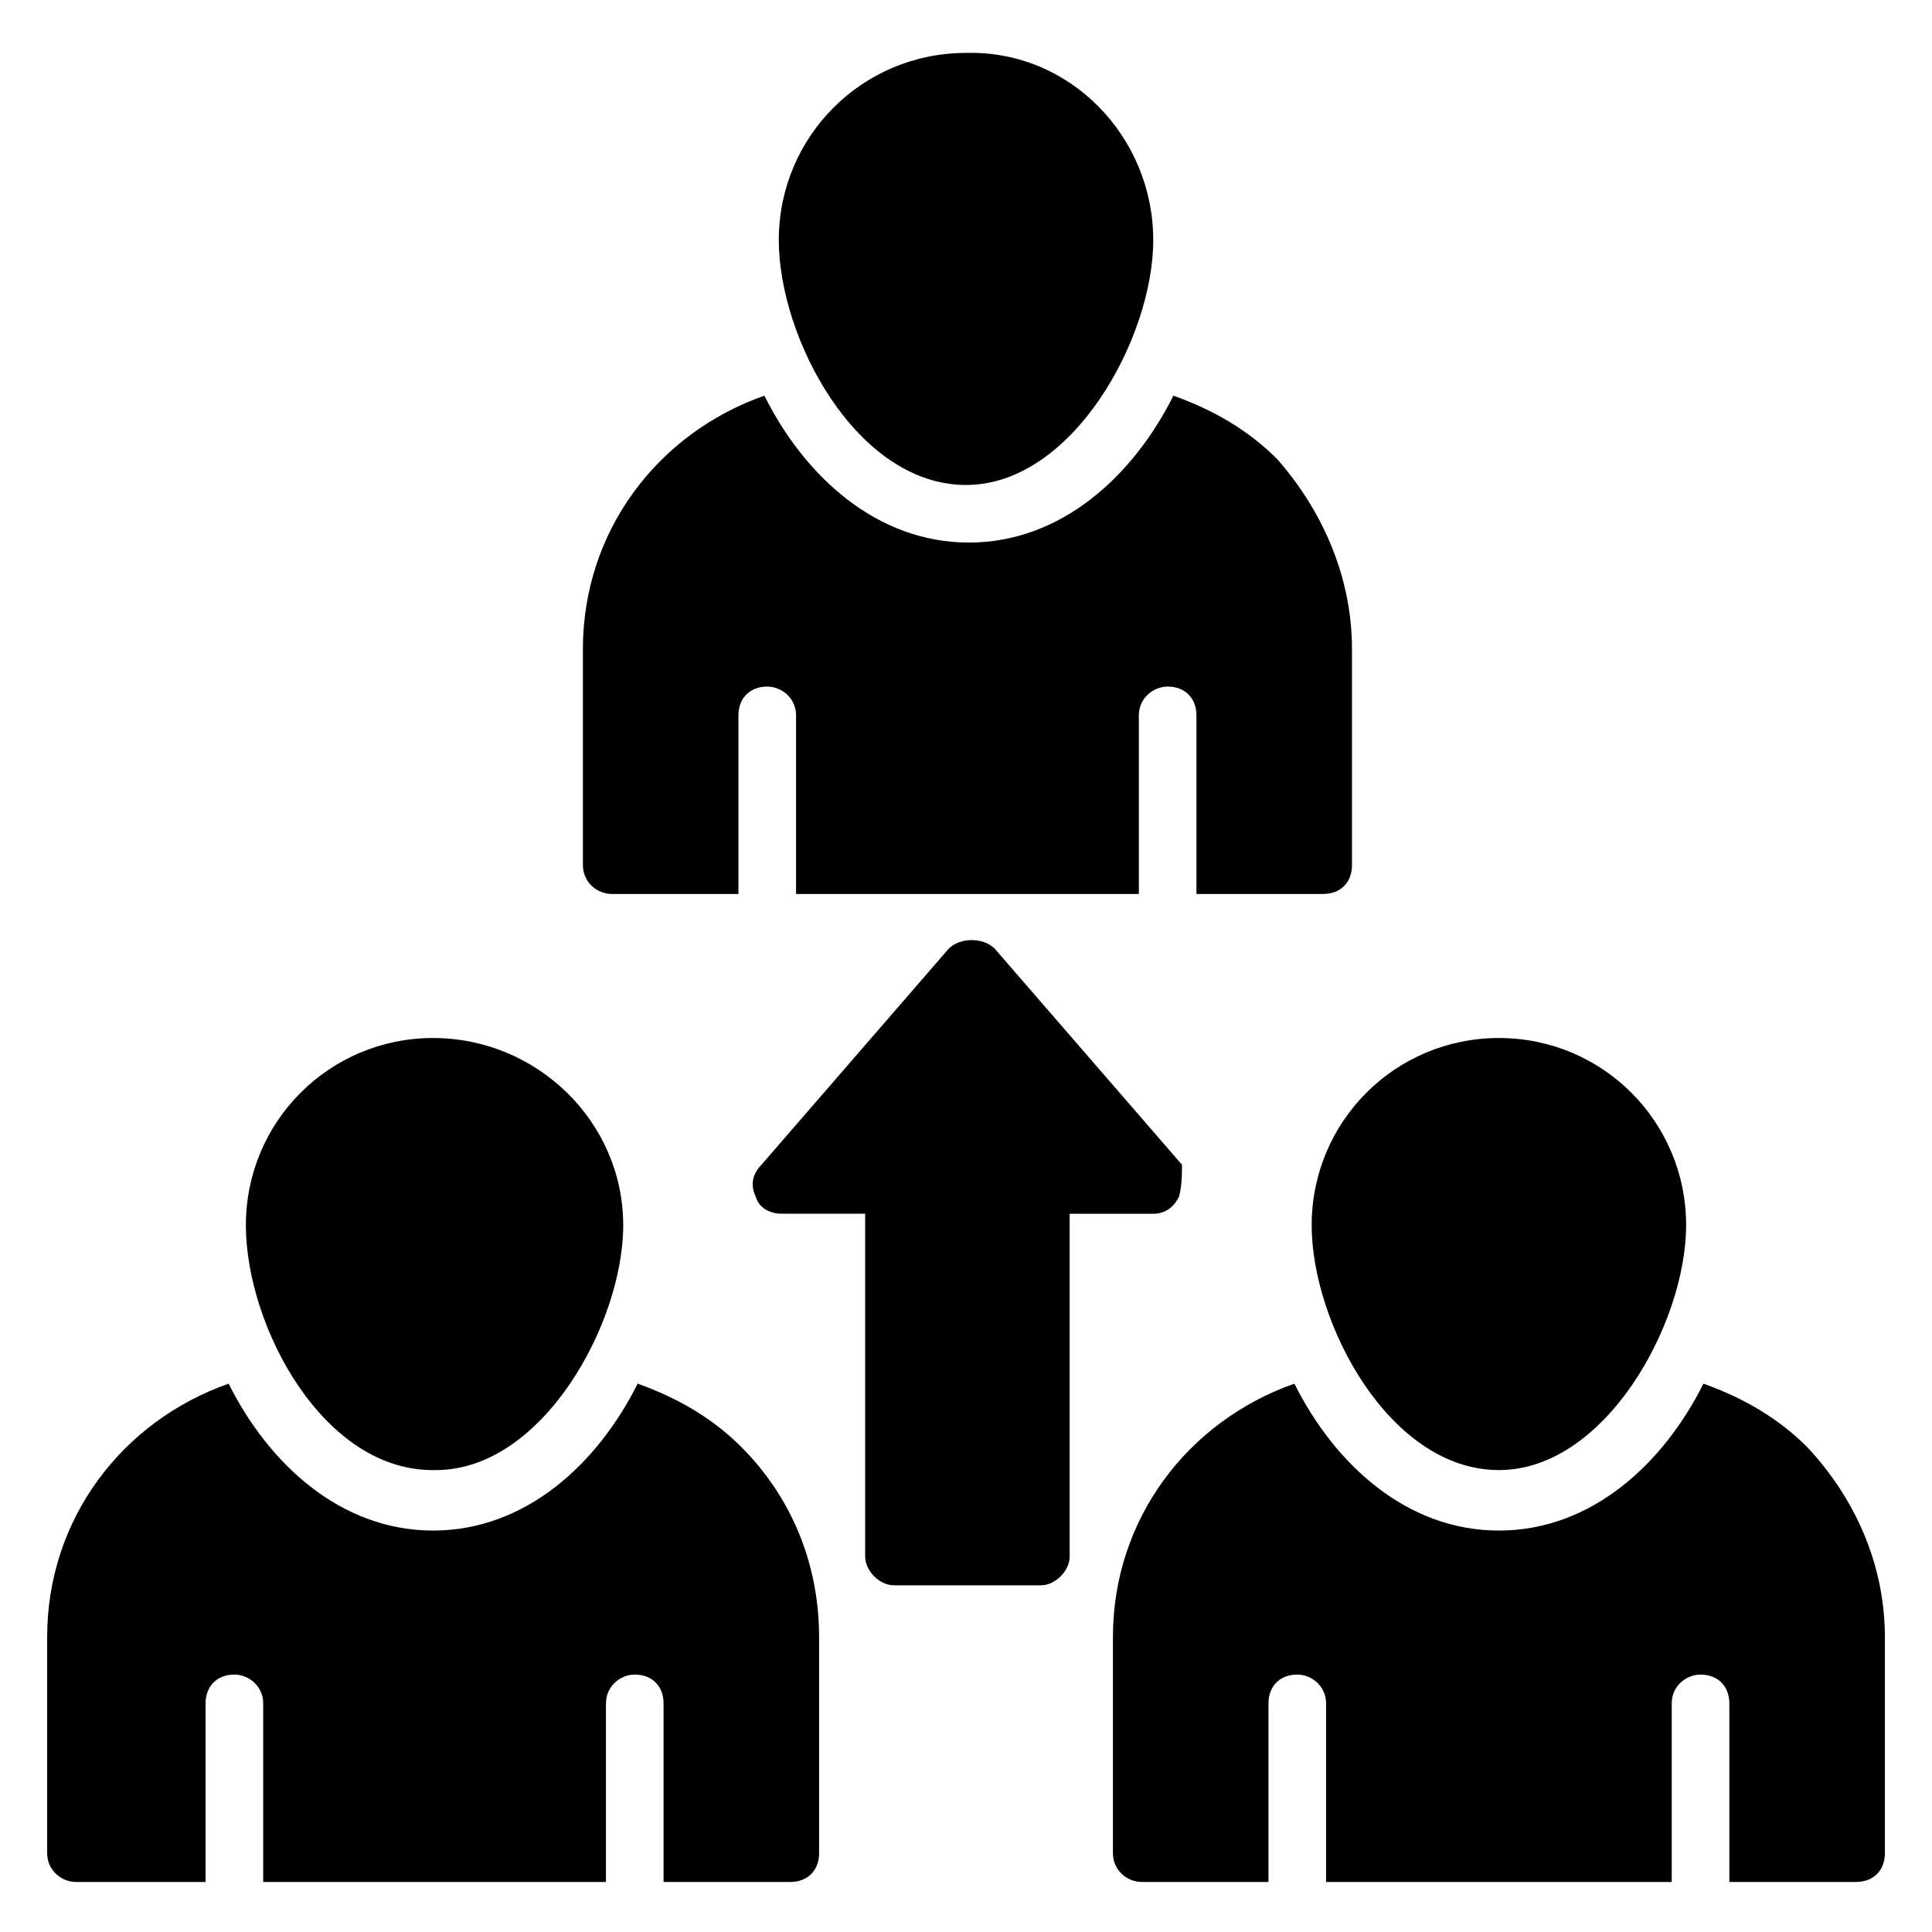 <?xml version="1.0" encoding="UTF-8"?>
<!-- Uploaded to: ICON Repo, www.iconrepo.com, Generator: ICON Repo Mixer Tools -->
<svg fill="#000000" width="800px" height="800px" version="1.1" viewBox="144 144 512 512" xmlns="http://www.w3.org/2000/svg">
 <g>
  <path d="m449.62 207.64c0 25.953-21.375 64.883-49.617 64.883-29.008 0-49.617-38.93-49.617-64.883 0-27.48 22.137-49.617 49.617-49.617 27.48-0.766 49.617 22.137 49.617 49.617z"/>
  <path d="m502.29 316.03v57.25c0 4.582-3.055 7.633-7.633 7.633h-33.586v-47.328c0-4.582-3.055-7.633-7.633-7.633-3.816 0-7.633 3.055-7.633 7.633v47.328h-90.844v-47.328c0-4.582-3.816-7.633-7.633-7.633-4.582 0-7.633 3.055-7.633 7.633v47.328h-33.586c-3.816 0-7.633-3.055-7.633-7.633l-0.004-57.25c0-31.297 19.848-57.25 48.09-67.176 10.688 21.375 29.77 38.93 54.199 38.93 24.426 0 43.512-17.559 54.199-38.93 10.688 3.816 19.848 9.16 27.48 16.793 11.449 12.977 19.848 30.535 19.848 50.383z"/>
  <path d="m456.48 461.07c-1.527 3.055-3.816 4.582-6.871 4.582h-22.137v90.84c0 3.816-3.816 7.633-7.633 7.633h-38.93c-3.816 0-7.633-3.816-7.633-7.633v-90.844h-22.137c-3.055 0-6.106-1.527-6.871-4.582-1.527-3.055-0.762-6.106 1.527-8.398l49.617-57.25c1.527-1.527 3.816-2.289 6.106-2.289 2.289 0 4.582 0.762 6.106 2.289l49.617 57.25c0.004 2.297 0.004 5.348-0.762 8.402z"/>
  <path d="m590.84 468.7c0 25.953-21.375 64.883-49.617 64.883-29.008 0-49.617-38.93-49.617-64.883 0-27.48 22.137-49.617 49.617-49.617s49.617 22.137 49.617 49.617z"/>
  <path d="m643.51 577.86v57.25c0 4.582-3.055 7.633-7.633 7.633h-33.586v-47.328c0-4.582-3.055-7.633-7.633-7.633-3.816 0-7.633 3.055-7.633 7.633v47.328h-91.605v-47.328c0-4.582-3.816-7.633-7.633-7.633-4.582 0-7.633 3.055-7.633 7.633v47.328h-33.586c-3.816 0-7.633-3.055-7.633-7.633v-57.25c0-31.297 19.848-57.25 48.09-67.176 10.688 21.375 29.77 38.93 54.199 38.93 24.426 0 43.512-17.559 54.199-38.93 10.688 3.816 19.848 9.16 27.48 16.793 12.207 12.977 20.605 30.535 20.605 50.383z"/>
  <path d="m309.16 468.7c0 25.953-21.375 64.883-49.617 64.883-29.77 0.766-50.383-38.164-50.383-64.883 0-27.48 22.137-49.617 49.617-49.617 27.48 0 50.383 22.137 50.383 49.617z"/>
  <path d="m361.07 577.86v57.25c0 4.582-3.055 7.633-7.633 7.633h-33.586v-47.328c0-4.582-3.055-7.633-7.633-7.633-3.816 0-7.633 3.055-7.633 7.633v47.328h-90.84v-47.328c0-4.582-3.816-7.633-7.633-7.633-4.582 0-7.633 3.055-7.633 7.633v47.328h-34.352c-3.816 0-7.633-3.055-7.633-7.633v-57.25c0-31.297 19.848-57.25 48.09-67.176 10.688 21.375 29.77 38.93 54.199 38.93 24.426 0 43.512-17.559 54.199-38.93 10.688 3.816 19.848 9.16 27.48 16.793 12.973 12.977 20.605 30.535 20.605 50.383z"/>
 </g>
</svg>